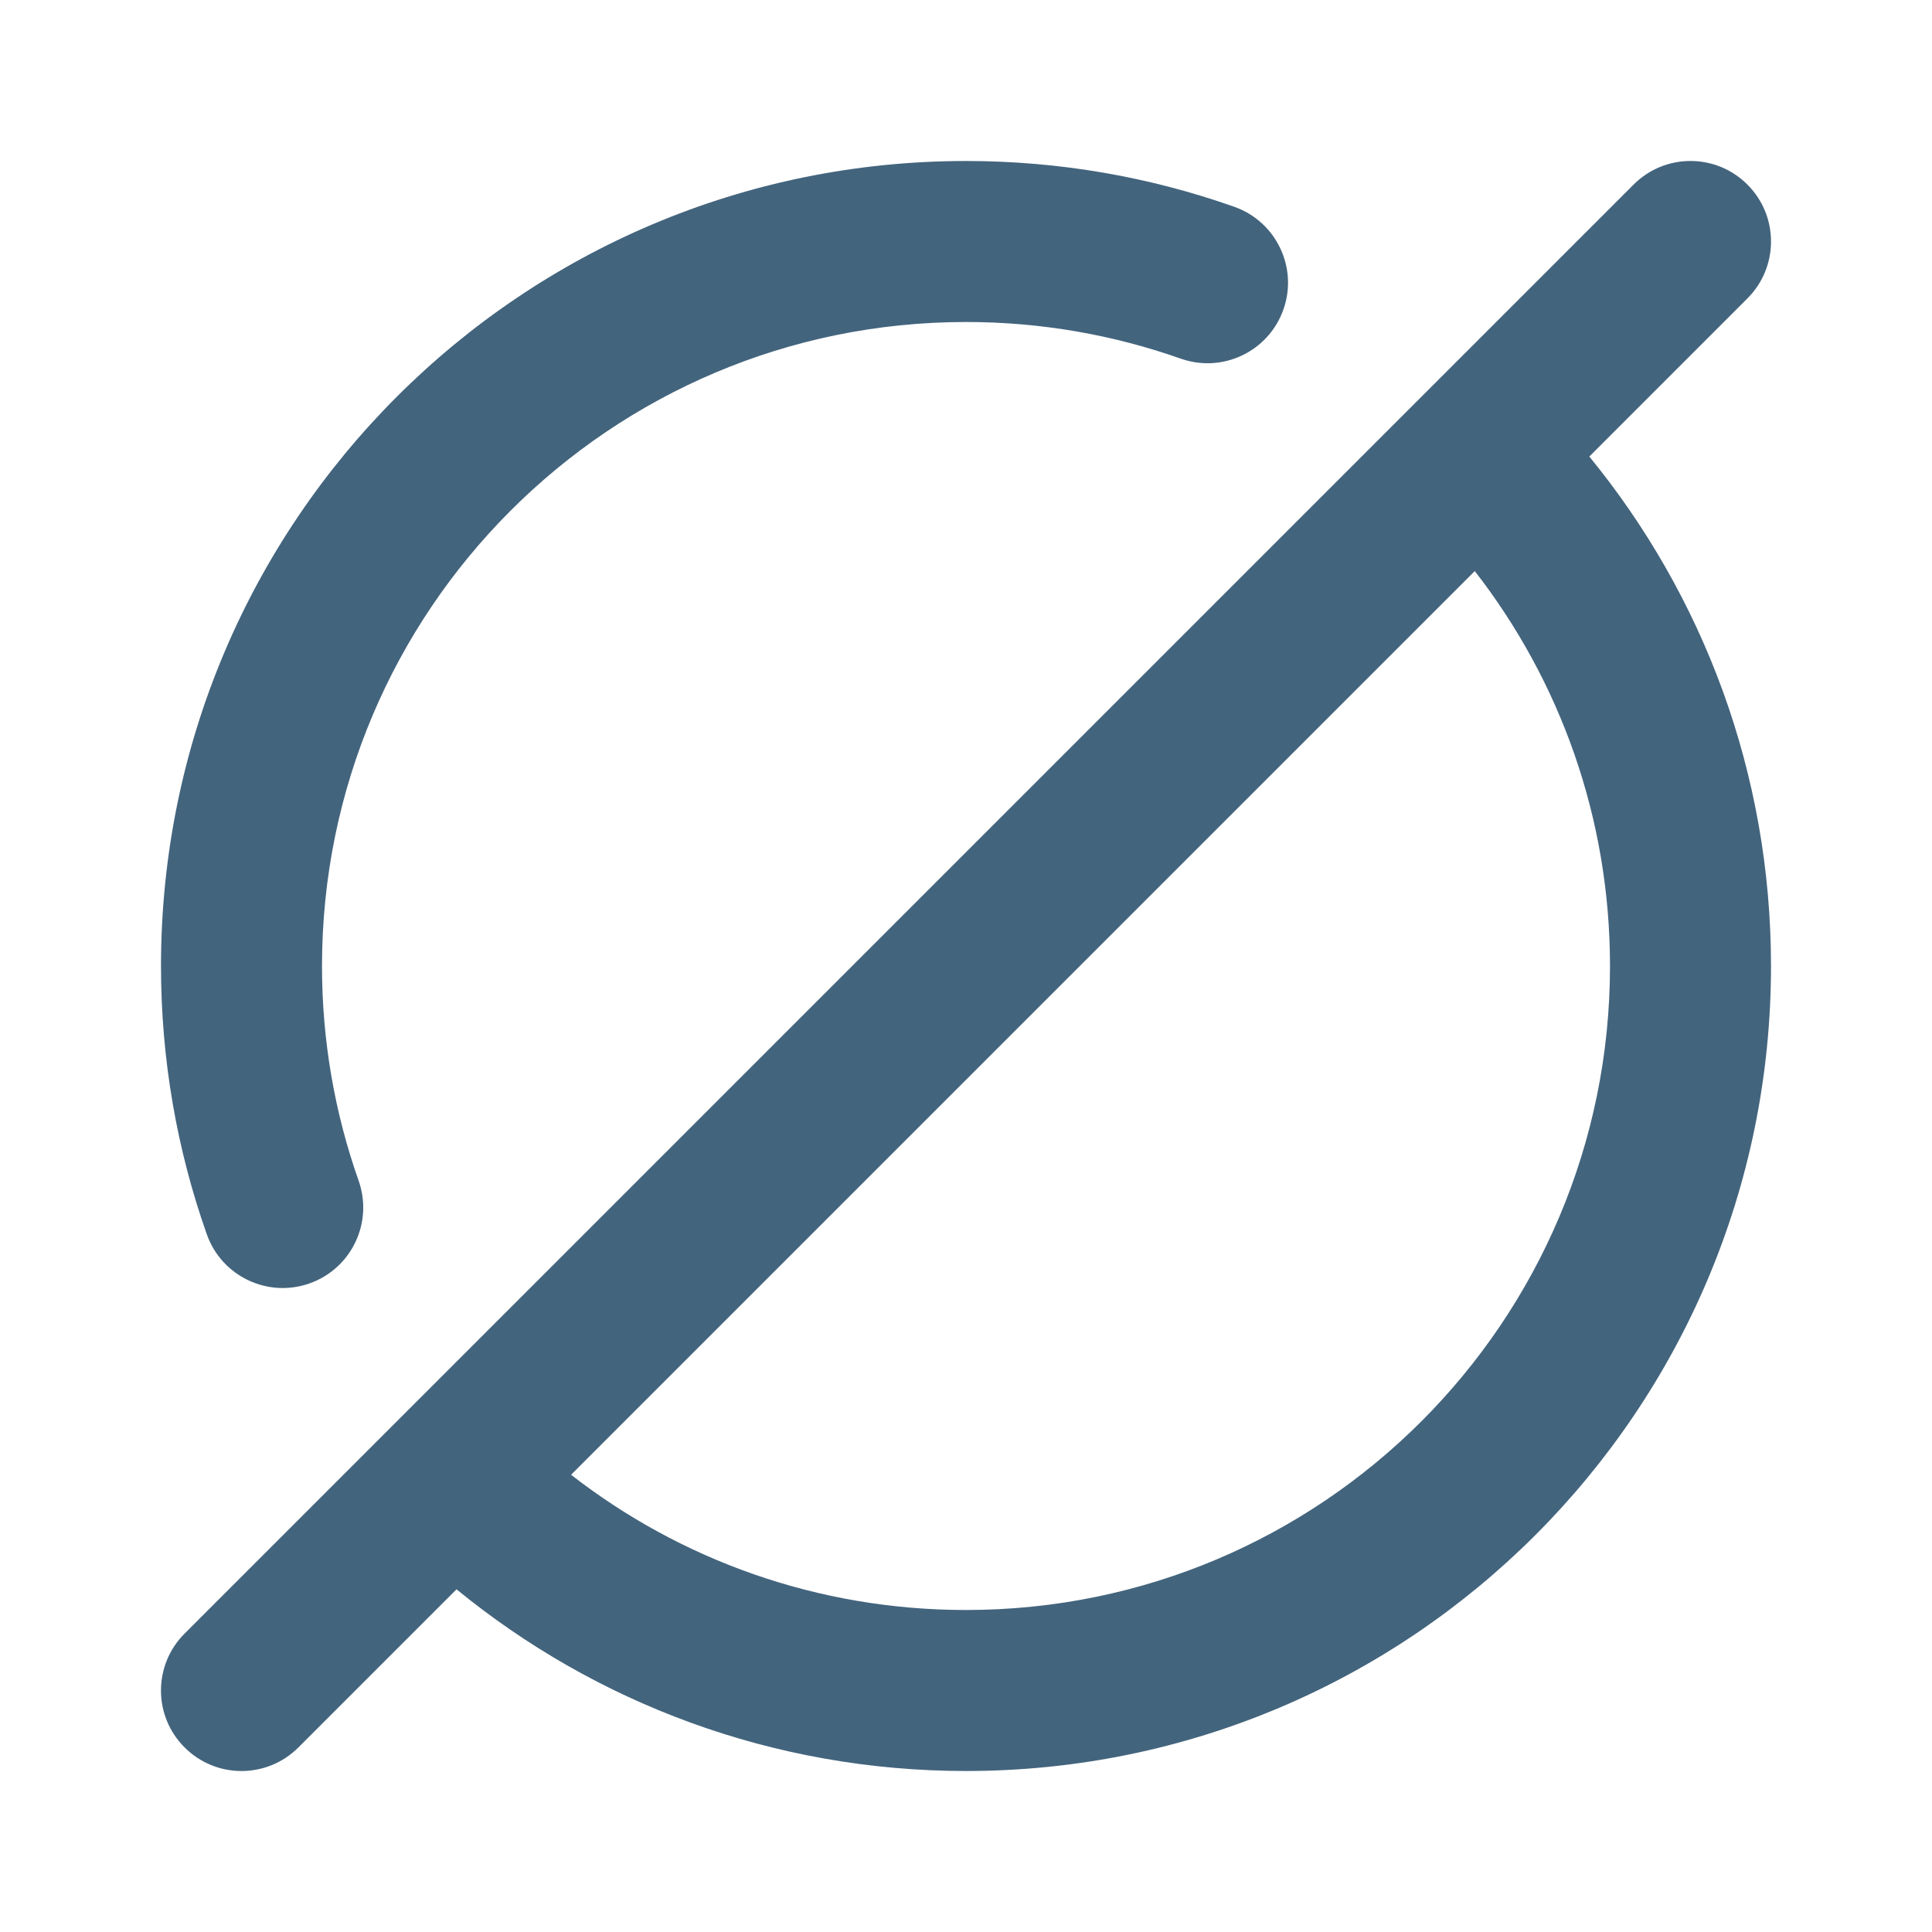 <svg width="24" height="24" viewBox="0 0 24 24" fill="none" xmlns="http://www.w3.org/2000/svg">
<path d="M4 12C4 7.582 7.582 4 12 4C12.937 4 13.834 4.161 14.667 4.455C15.188 4.639 15.759 4.366 15.943 3.845C16.127 3.325 15.854 2.753 15.333 2.569C14.289 2.2 13.167 2 12 2C6.477 2 2 6.477 2 12C2 13.167 2.2 14.289 2.569 15.333C2.753 15.854 3.325 16.127 3.845 15.943C4.366 15.759 4.639 15.188 4.455 14.667C4.161 13.834 4 12.937 4 12Z" fill="#43647D"/>
<path fill-rule="evenodd" clip-rule="evenodd" d="M5.671 19.743L3.707 21.707C3.317 22.098 2.683 22.098 2.293 21.707C1.902 21.317 1.902 20.683 2.293 20.293L20.293 2.293C20.683 1.902 21.317 1.902 21.707 2.293C22.098 2.683 22.098 3.317 21.707 3.707L19.743 5.671C21.153 7.395 22 9.599 22 12C22 17.523 17.523 22 12 22C9.599 22 7.395 21.153 5.671 19.743ZM18.32 7.094L7.094 18.32C8.449 19.374 10.151 20 12 20C16.418 20 20 16.418 20 12C20 10.151 19.374 8.449 18.32 7.094Z" fill="#43647D"/>
</svg>

